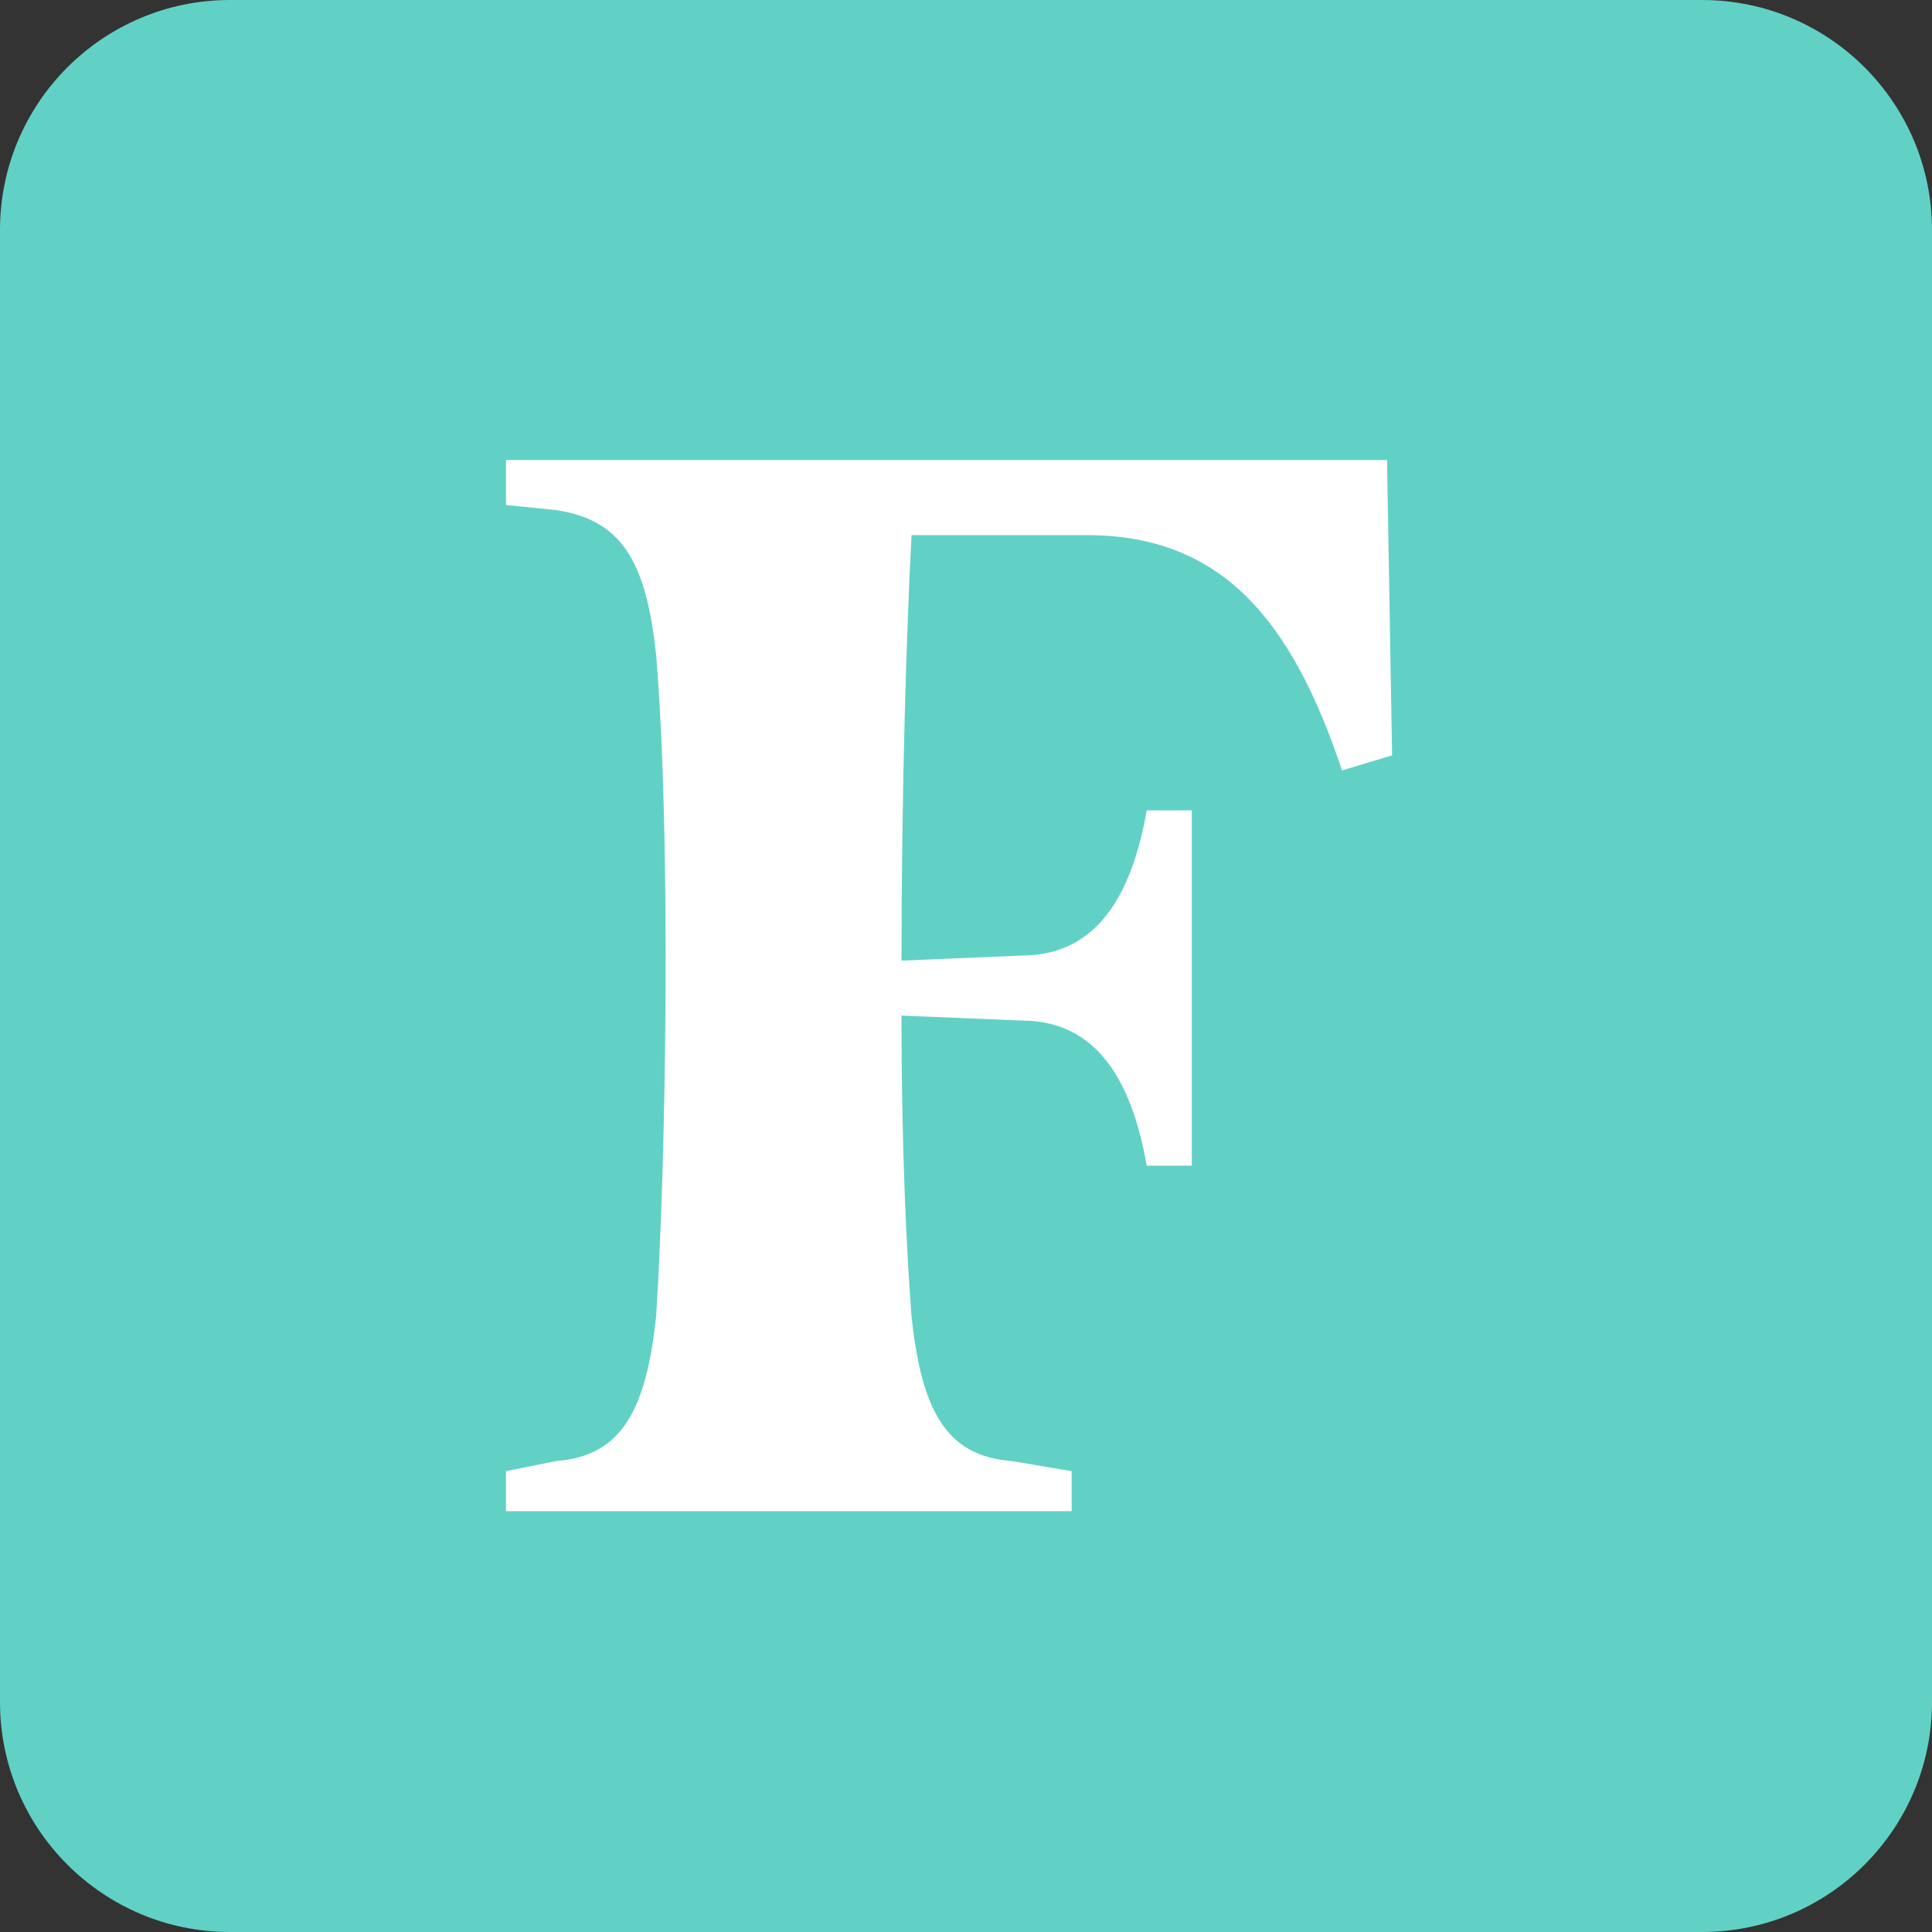 <?xml version="1.0" encoding="UTF-8"?> <svg xmlns="http://www.w3.org/2000/svg" width="42" height="42" viewBox="0 0 42 42" fill="none"><rect x="0" y="0" width="42" height="42" fill="#333333" stroke="none"/><g clip-path="url(#clip0_382_6080)"><path d="M0 5C0 2.239 2.239.0 5 0H37c2.761.0 5 2.239 5 5V37c0 2.761-2.239 5-5 5H5c-2.761.0-5-2.239-5-5V5z" fill="#61d1c5"></path><path d="M30.153 10H11V10.979L12.088 11.088c1.414.217 1.959 1.088 2.176 3.155C14.591 18.161 14.482 25.235 14.264 28.607 14.047 30.675 13.503 31.655 12.088 31.762L11 31.981V32.852H23.297V31.981L21.991 31.762c-1.415-.108-1.959-1.087-2.176-3.155C19.706 27.192 19.597 24.906 19.597 22.078L22.209 22.186c1.633.0 2.394 1.306 2.72 3.155H25.909v-7.724H24.929C24.602 19.468 23.841 20.773 22.209 20.773L19.598 20.883c0-3.7.109-7.182.218-9.25h3.808c2.939.0 4.462 1.849 5.55 5.115L30.263 16.421 30.153 10z" fill="#fff"></path></g><defs><clipPath id="clip0_382_6080"><rect width="42" height="42" fill="#fff"></rect></clipPath></defs></svg> 